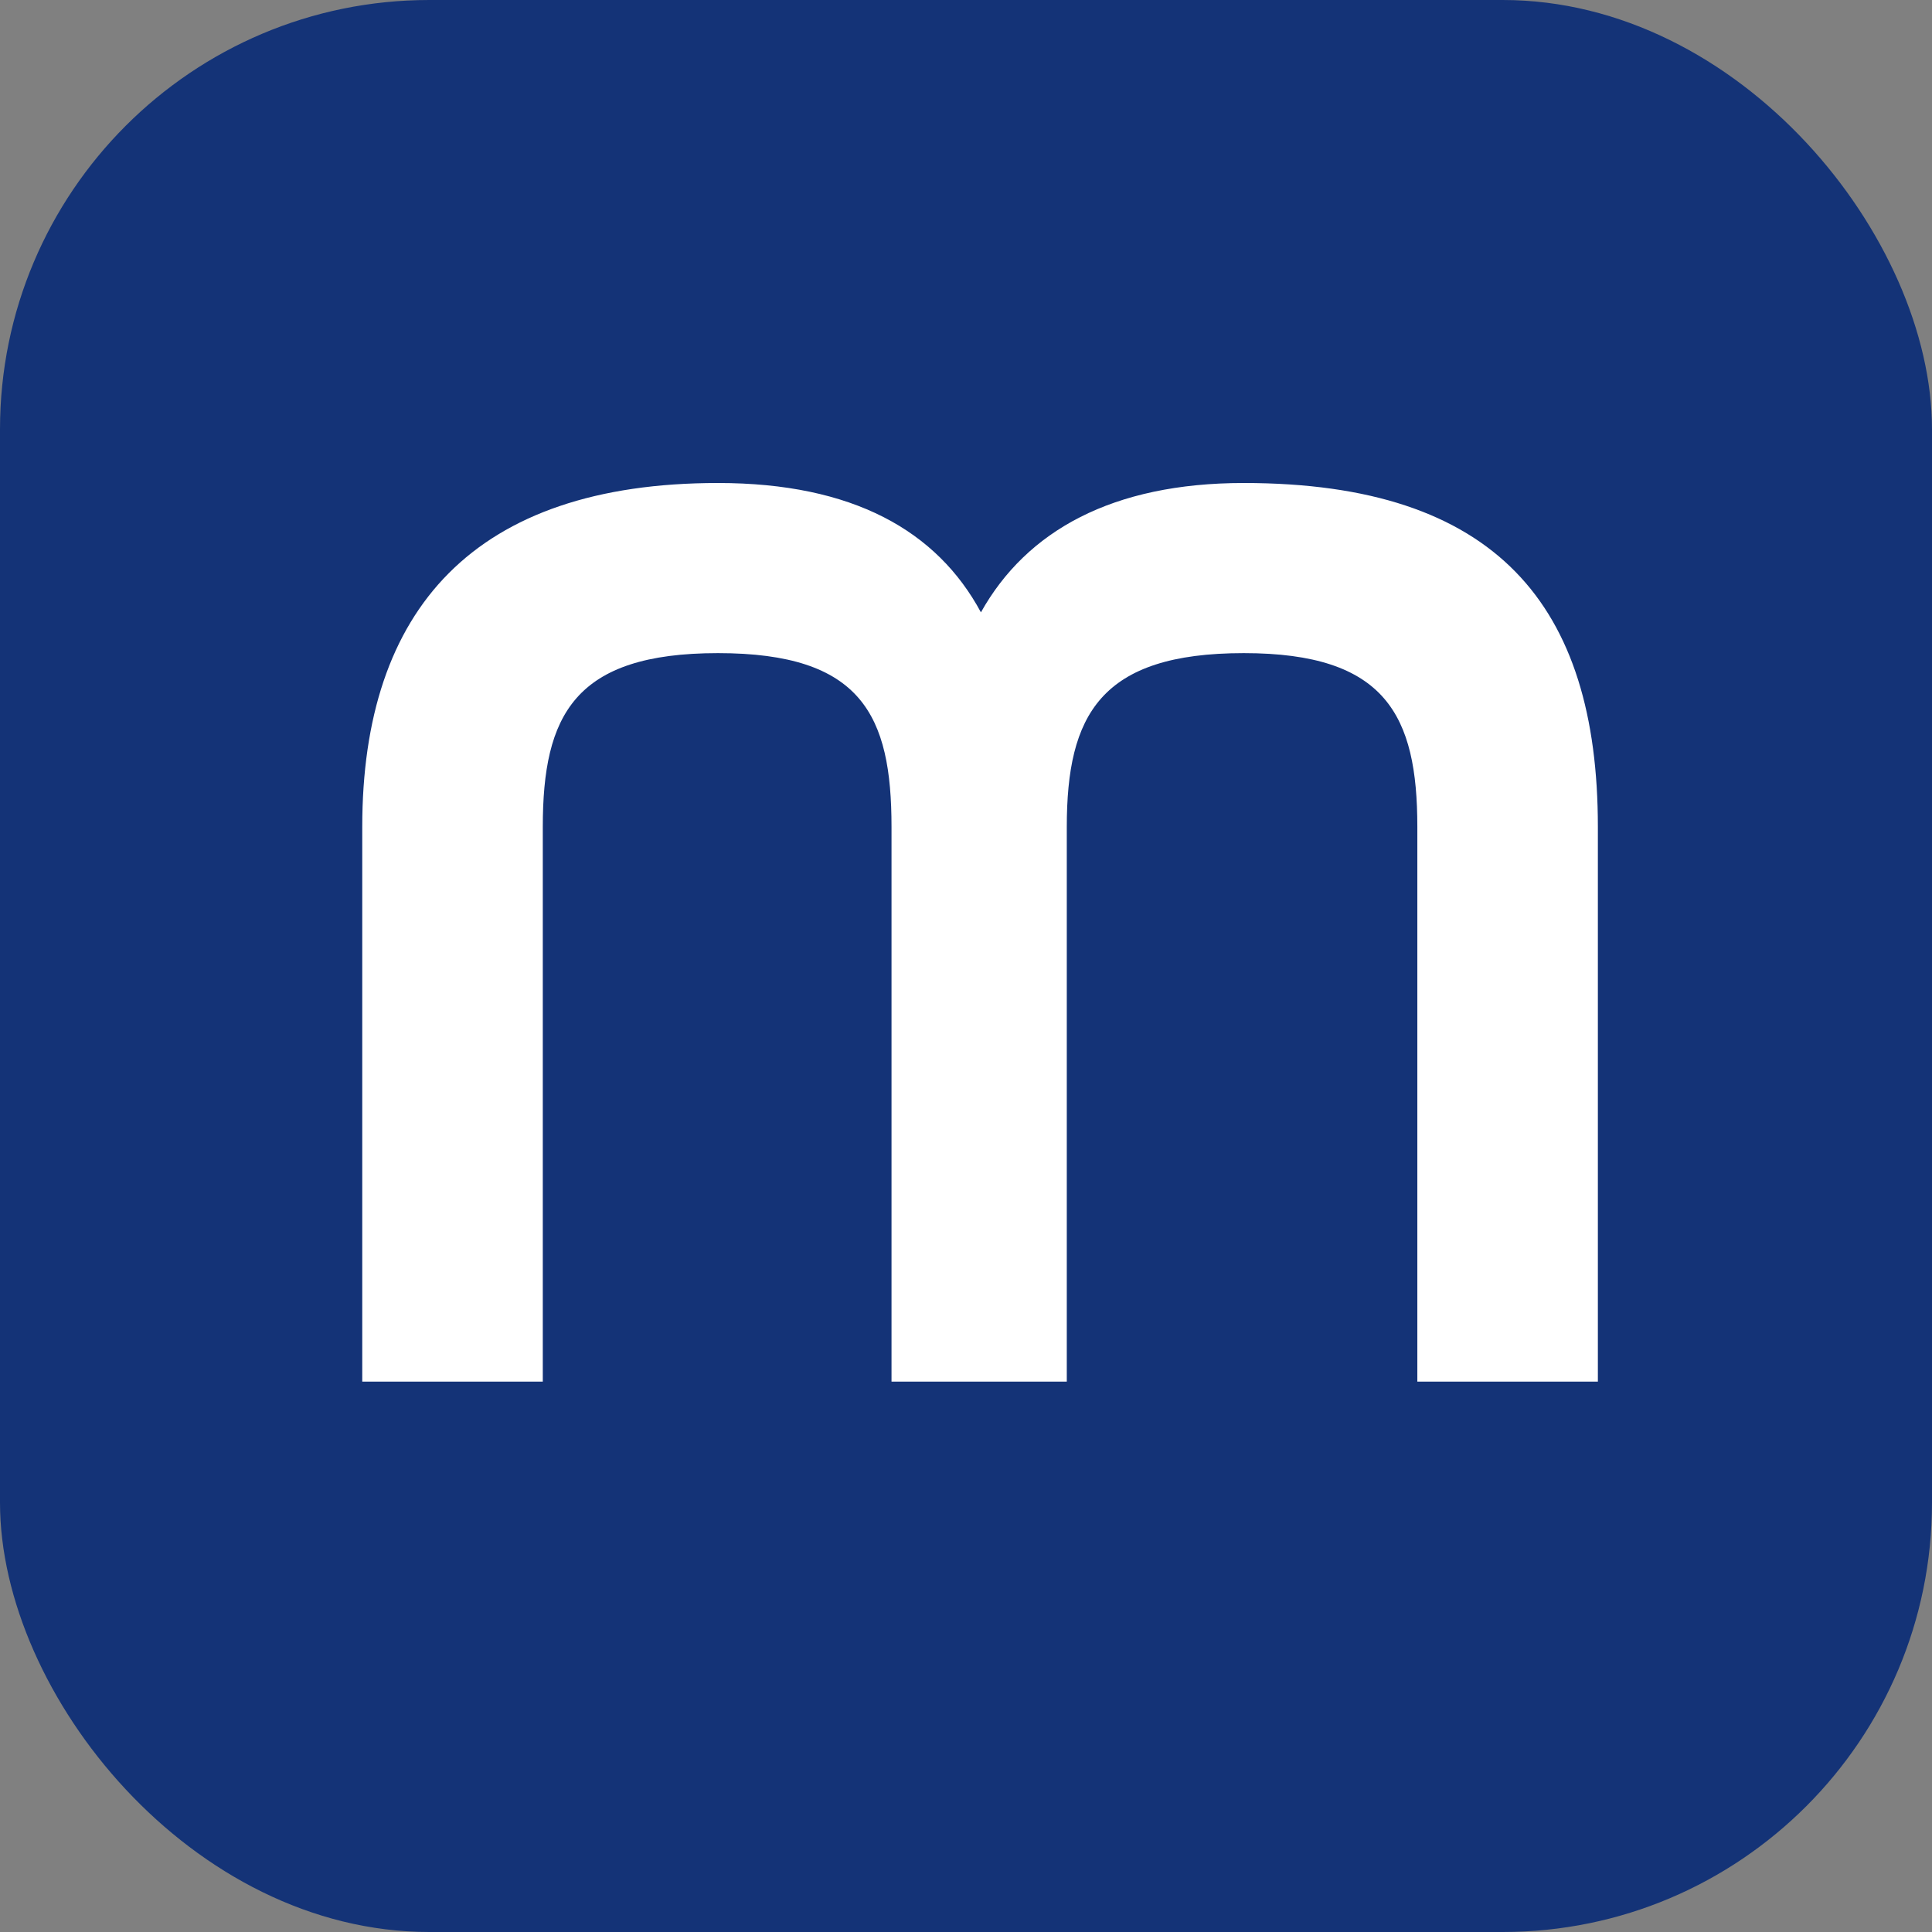 <?xml version="1.0" encoding="UTF-8"?>
<svg viewBox="0 0 18 18" xmlns="http://www.w3.org/2000/svg">
<rect x="0" y="0" width="18" height="18" fill="#808080" stroke="none"/>
<rect width="18" height="18" rx="4" fill="#143377"/>
<path d="m5.057 12.872h-1.682v-5.168c0-2.031 1.045-3.204 3.314-3.204 1.258 0 2.041 0.446 2.45 1.205 0.425-0.759 1.225-1.205 2.449-1.205 2.352 0 3.299 1.139 3.299 3.204v5.168h-1.682v-5.168c0-1.04-0.294-1.619-1.617-1.619-1.338 0-1.649 0.578-1.649 1.619v5.168h-1.633v-5.168c0-1.04-0.277-1.619-1.617-1.619-1.338 0-1.632 0.578-1.632 1.619v5.168z" clip-rule="evenodd" fill="#fff" fill-rule="evenodd"/>
</svg>
